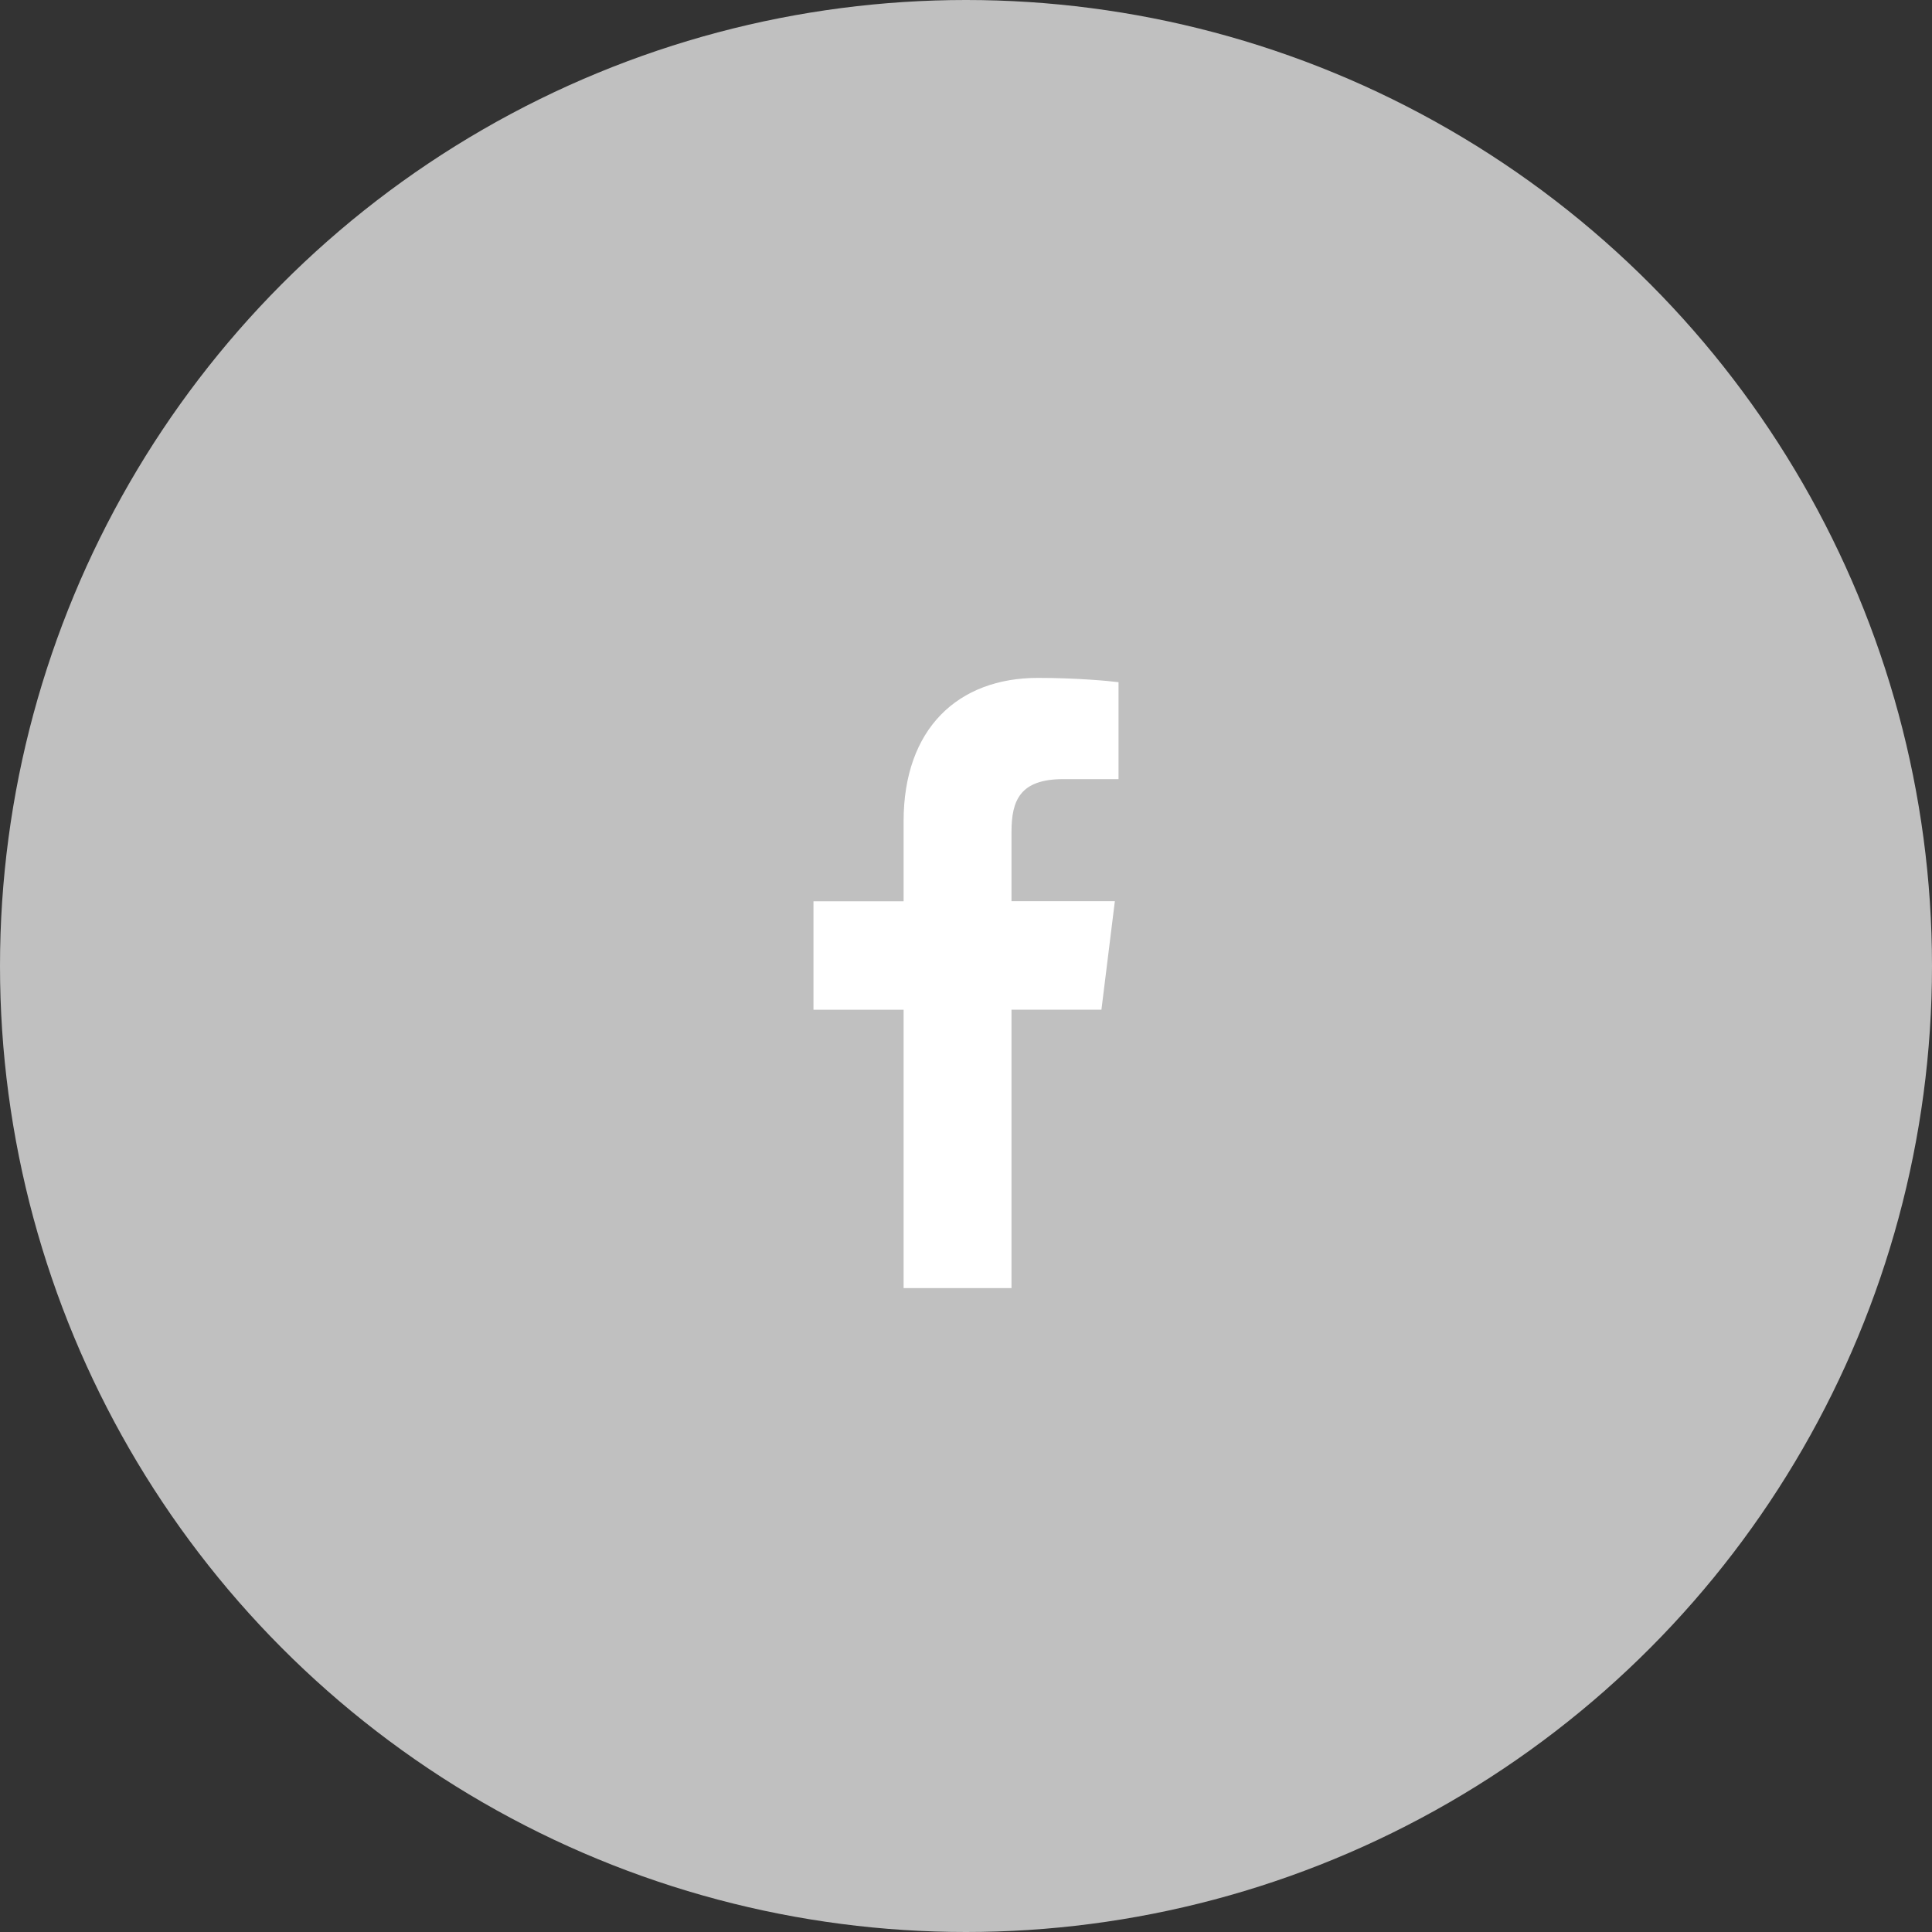 <svg width="40" height="40" viewBox="0 0 40 40" fill="none" xmlns="http://www.w3.org/2000/svg">
<rect x="0" y="0" width="40" height="40" fill="#333333" stroke="none"/>
<circle cx="20" cy="20" r="20" fill="#C0C0C0"/>
<g clip-path="url(#clip0_15_229)">
<path d="M20.942 26.667V20.904H22.804L23.082 18.658H20.942V17.224C20.942 16.574 21.116 16.131 22.014 16.131H23.158V14.124C22.96 14.098 22.28 14.035 21.49 14.035C19.838 14.035 18.708 15.082 18.708 17.004V18.66H16.842V20.906H18.708V26.669H20.94L20.942 26.667Z" fill="white"/>
</g>
<defs>
<clipPath id="clip0_15_229">
<rect width="6.316" height="12.632" fill="white" transform="translate(16.842 14.035)"/>
</clipPath>
</defs>
</svg>
